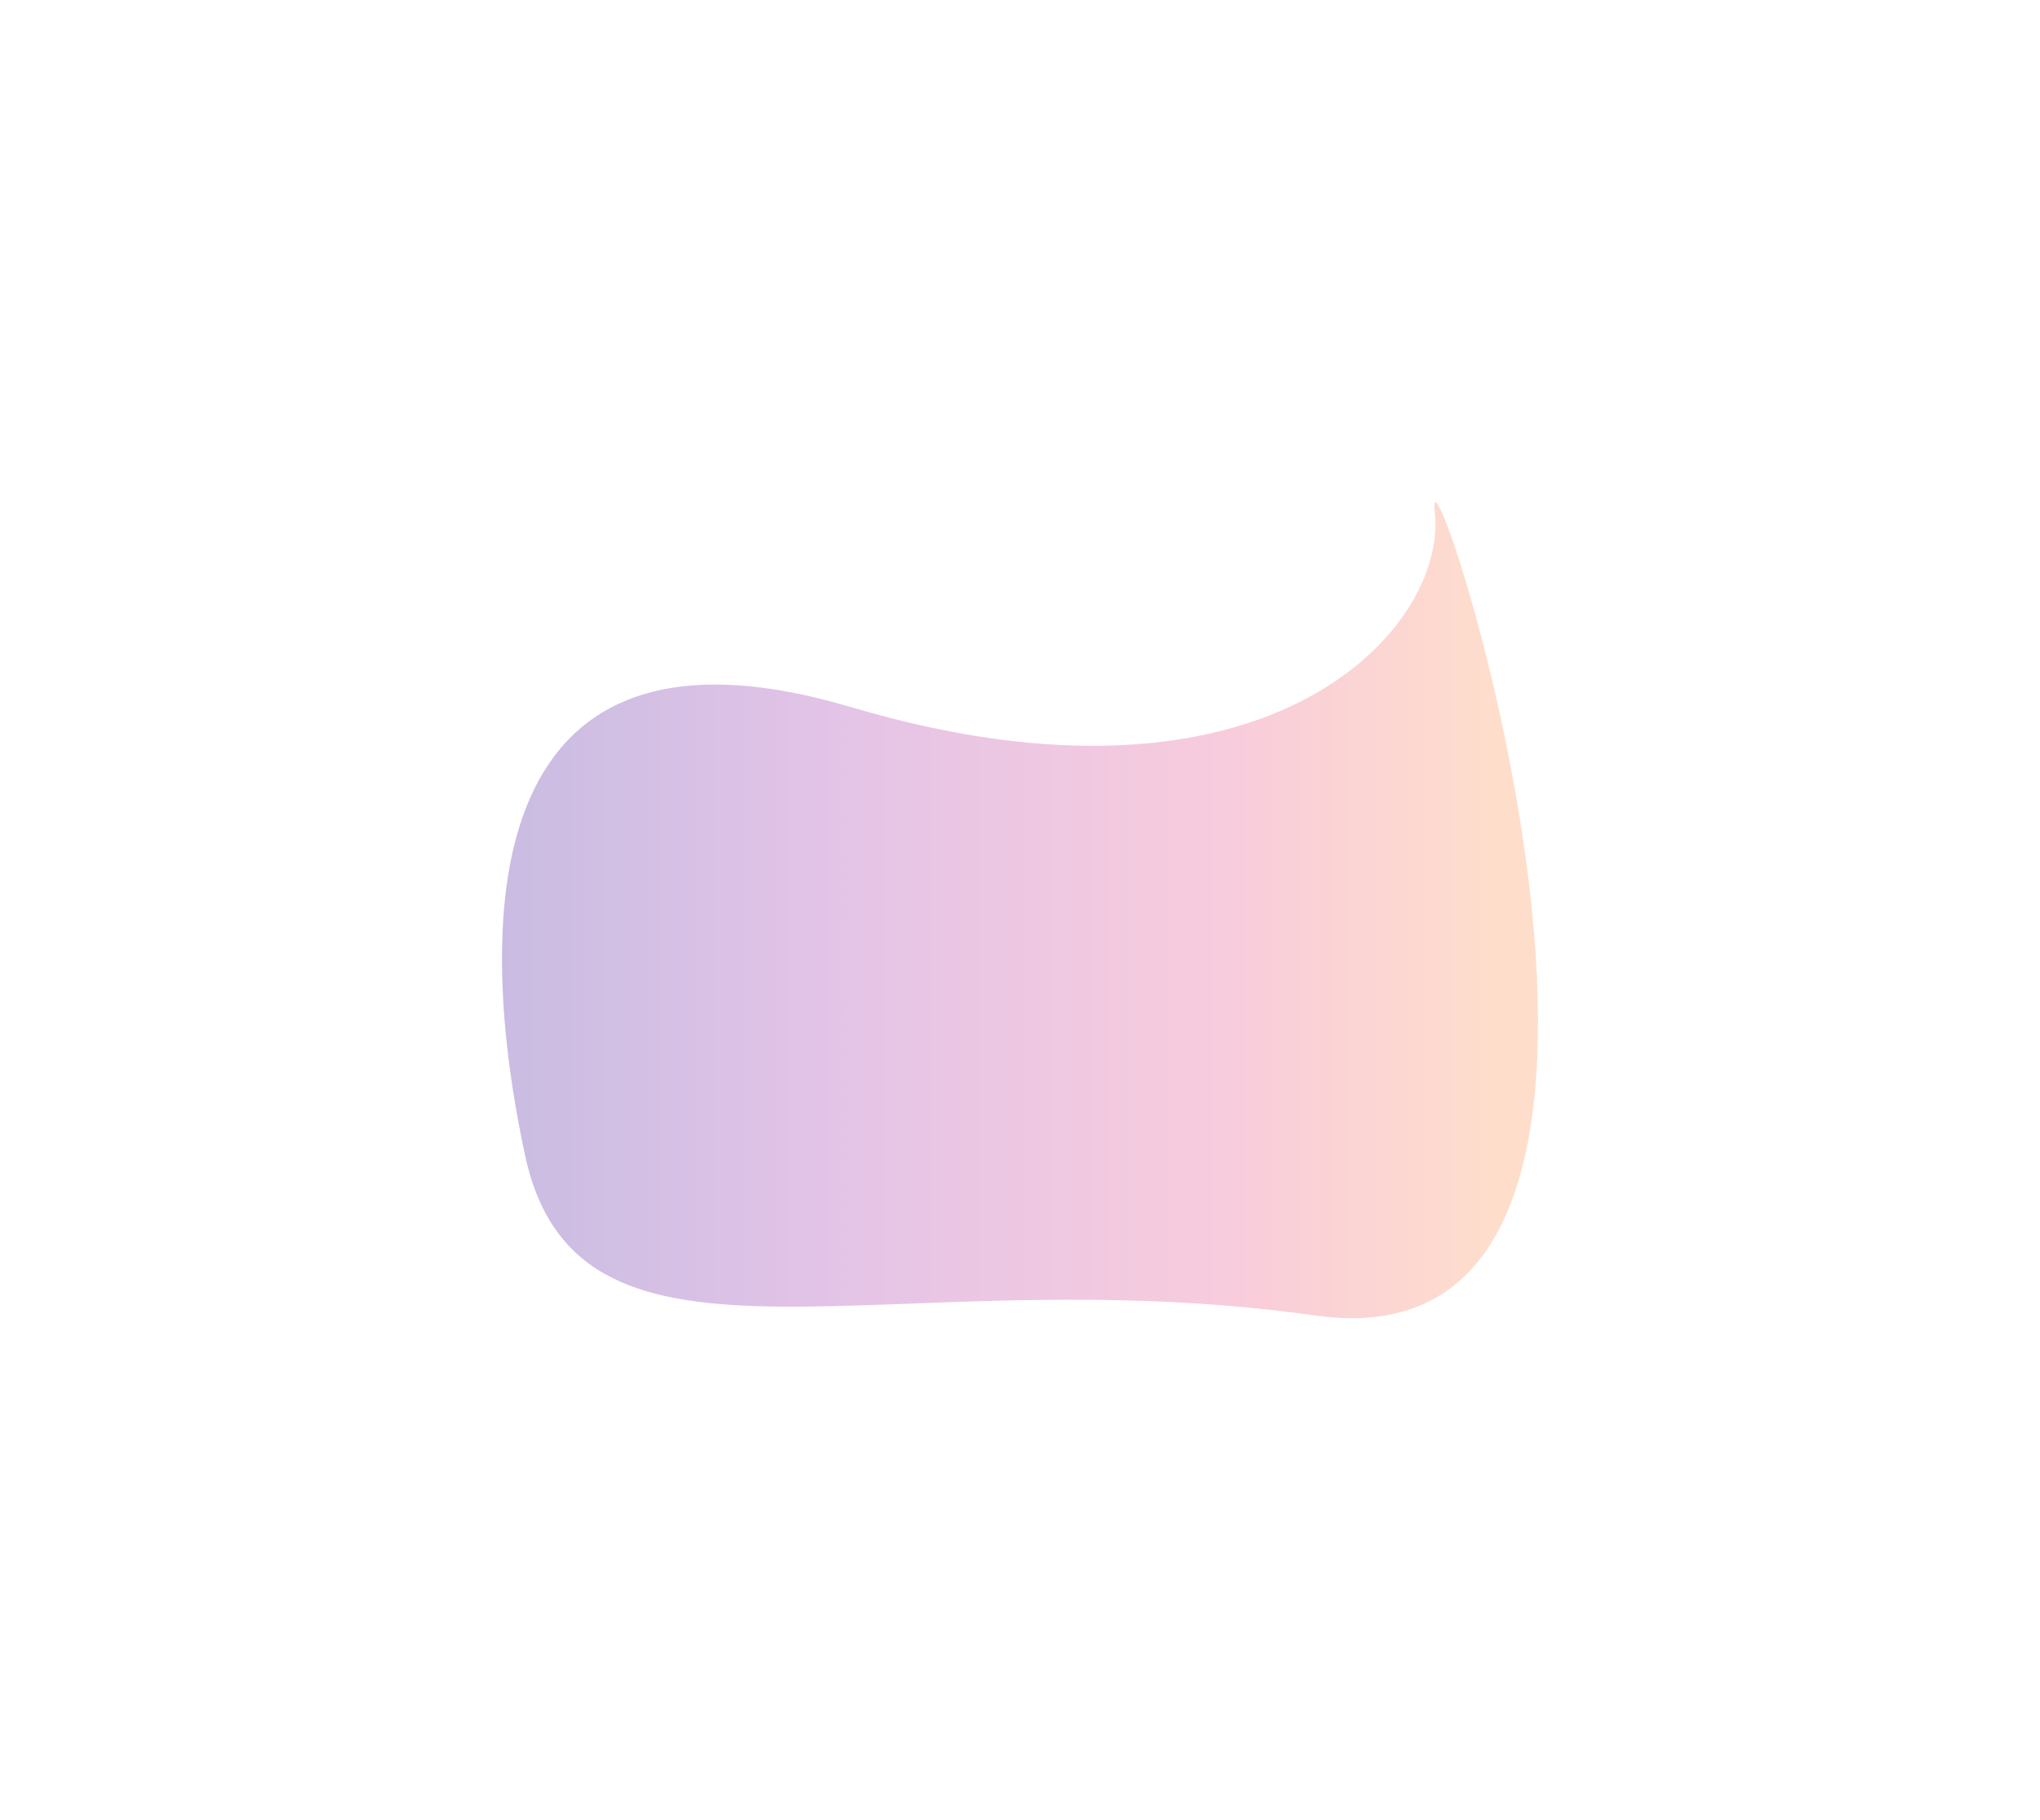 <svg width="890" height="794" viewBox="0 0 890 794" fill="none" xmlns="http://www.w3.org/2000/svg">
<g opacity="0.34" filter="url(#filter0_f_174_4898)">
<path d="M371.253 308.435C204.212 258.908 208.427 407.785 229.106 504.198C252.918 612.996 387.631 547.528 573.941 573.832C760.252 600.136 619.919 172.86 625.949 223.114C631.979 273.367 554.155 362.665 371.253 308.435Z" fill="url(#paint0_linear_174_4898)"/>
</g>
<defs>
<filter id="filter0_f_174_4898" x="0.58" y="0.58" width="888.84" height="792.84" filterUnits="userSpaceOnUse" color-interpolation-filters="sRGB">
<feFlood flood-opacity="0" result="BackgroundImageFix"/>
<feBlend mode="normal" in="SourceGraphic" in2="BackgroundImageFix" result="shape"/>
<feGaussianBlur stdDeviation="109.21" result="effect1_foregroundBlur_174_4898"/>
</filter>
<linearGradient id="paint0_linear_174_4898" x1="219" y1="397" x2="671" y2="397" gradientUnits="userSpaceOnUse">
<stop stop-color="#613BAA"/>
<stop offset="0.33" stop-color="#AF51B9"/>
<stop offset="0.71" stop-color="#EB6A97"/>
<stop offset="0.965" stop-color="#FD9E67"/>
</linearGradient>
</defs>
</svg>
